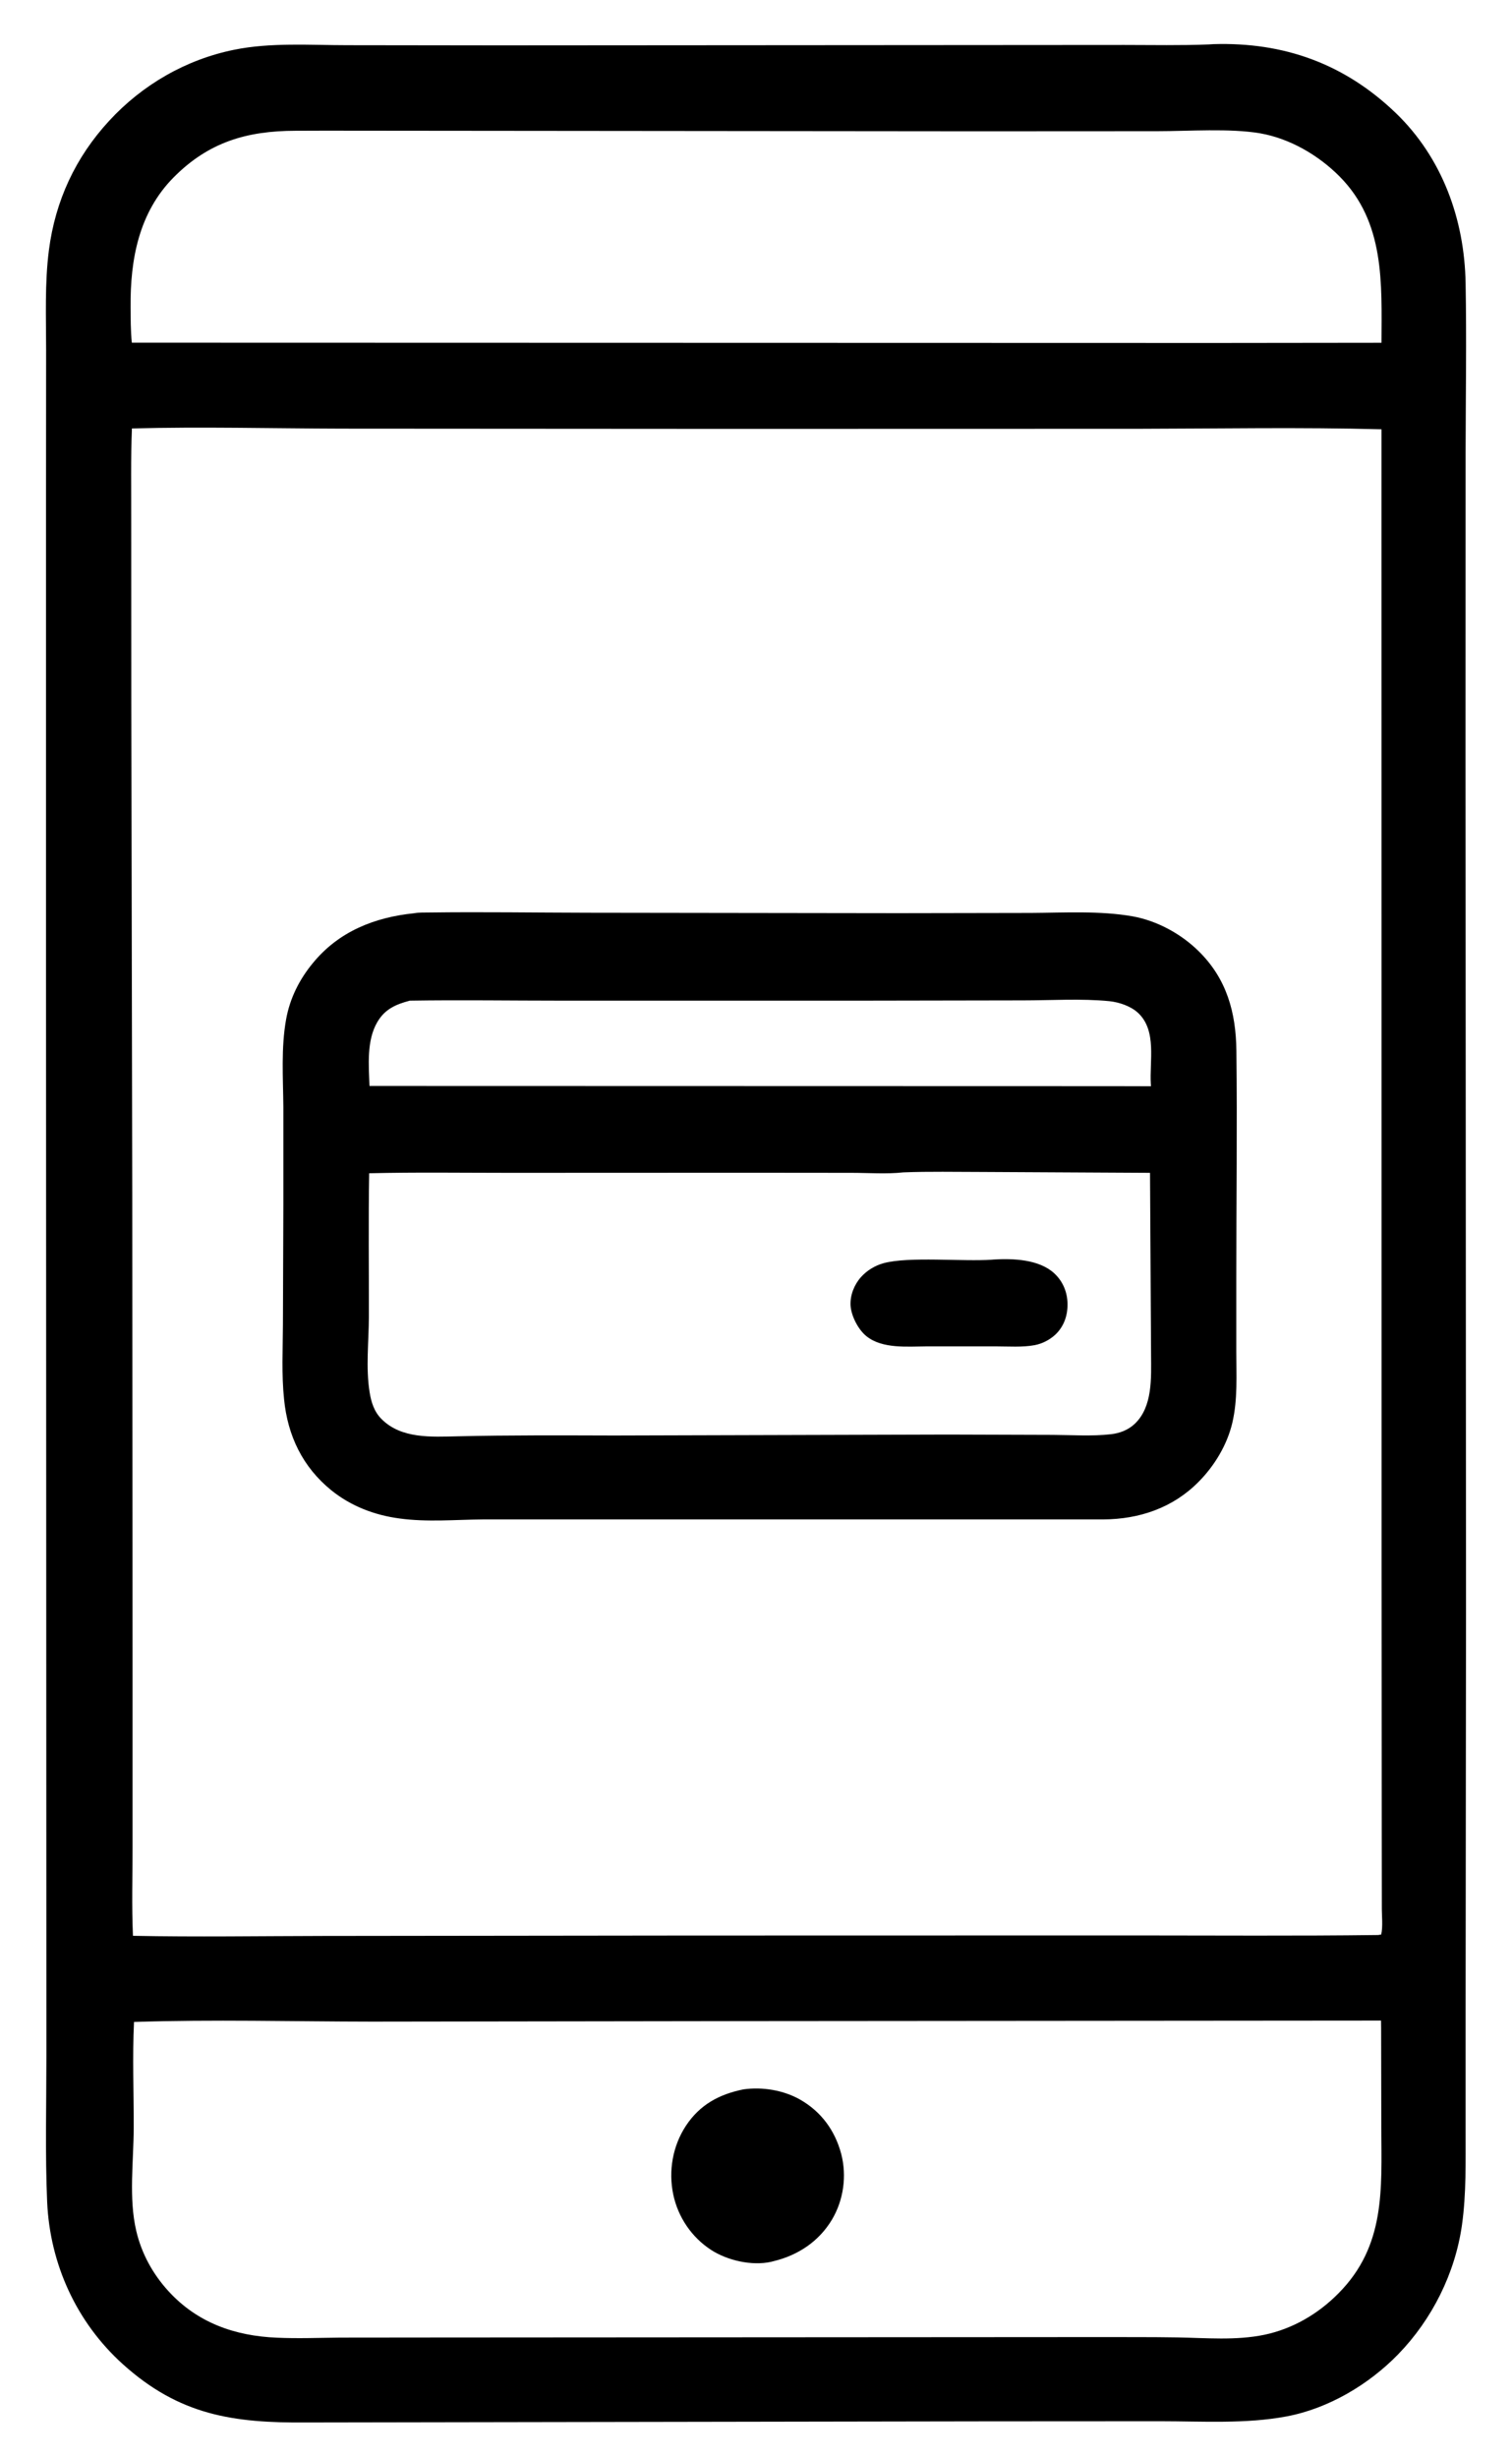 <svg width="32" height="52" viewBox="0 0 32 52" fill="none" xmlns="http://www.w3.org/2000/svg">
<path d="M25.583 0.94C25.616 0.938 25.648 0.936 25.681 0.934C27.175 0.888 28.454 1.348 29.54 2.39C30.524 3.338 30.994 4.639 31.018 5.989C31.04 7.183 31.02 8.38 31.018 9.574L31.016 15.994L31.027 34.031L31.018 42.565V45.056C31.016 45.726 31.035 46.397 30.941 47.065C30.797 48.085 30.308 49.063 29.59 49.801C28.967 50.441 28.118 50.945 27.234 51.113C26.364 51.277 25.441 51.216 24.559 51.216L20.921 51.218L6.485 51.242C4.932 51.255 3.797 51.089 2.596 50.006C1.618 49.122 1.057 47.892 0.998 46.578C0.954 45.552 0.982 44.51 0.982 43.482L0.98 37.754L0.974 20.641V10.411L0.976 7.413C0.976 6.707 0.945 5.991 1.035 5.292C1.17 4.249 1.596 3.329 2.31 2.556C3.013 1.792 3.939 1.257 4.959 1.052C5.729 0.895 6.57 0.956 7.354 0.956L10.549 0.96L23.797 0.951C24.39 0.951 24.989 0.964 25.583 0.94ZM2.792 9.063C2.766 9.701 2.779 10.343 2.777 10.98L2.779 14.865L2.799 25.276L2.805 35.603V39.081C2.805 39.699 2.786 40.328 2.814 40.948C4.153 40.975 5.493 40.953 6.832 40.951L14.551 40.942L23.987 40.94C25.714 40.94 27.443 40.953 29.168 40.931L29.232 40.92C29.271 40.748 29.243 40.52 29.245 40.339L29.243 38.653L29.24 33.214L29.238 9.081C27.535 9.035 25.821 9.067 24.118 9.07L15.361 9.072L7.229 9.067C5.753 9.063 4.266 9.024 2.792 9.063ZM15.75 42.752L7.865 42.763C6.192 42.761 4.507 42.715 2.836 42.77C2.801 43.512 2.832 44.265 2.83 45.01C2.828 45.72 2.721 46.497 2.884 47.191C2.996 47.669 3.234 48.102 3.563 48.462C4.175 49.133 4.97 49.412 5.861 49.449C6.306 49.469 6.758 49.451 7.206 49.447L9.223 49.445L23.299 49.436C23.834 49.438 24.371 49.434 24.908 49.443C25.524 49.453 26.155 49.513 26.765 49.386C27.363 49.259 27.898 48.945 28.326 48.512C29.324 47.508 29.239 46.316 29.234 45.012L29.23 42.896L29.228 42.741L15.75 42.752ZM6.254 2.766C5.227 2.768 4.415 3.004 3.672 3.755C2.941 4.495 2.755 5.484 2.764 6.493C2.766 6.742 2.764 7 2.79 7.249L25.725 7.255L29.238 7.251C29.242 5.993 29.312 4.698 28.349 3.731C27.904 3.283 27.299 2.93 26.67 2.82C26.033 2.711 25.159 2.775 24.491 2.775L20.624 2.777L6.878 2.764L6.254 2.766Z" fill="black"/>
<path d="M15.734 44.196C16.136 44.139 16.581 44.213 16.933 44.412C17.38 44.667 17.673 45.067 17.804 45.563C17.924 46.028 17.854 46.536 17.608 46.951C17.332 47.412 16.893 47.703 16.378 47.829C16.358 47.834 16.339 47.84 16.319 47.844C15.913 47.934 15.393 47.816 15.048 47.591C14.638 47.325 14.35 46.899 14.249 46.421C14.144 45.923 14.236 45.395 14.515 44.969C14.81 44.521 15.219 44.3 15.734 44.196Z" fill="black"/>
<path d="M8.763 19.318C8.866 19.298 8.98 19.305 9.084 19.302C10.2 19.287 11.323 19.305 12.441 19.307L19.022 19.316L21.821 19.311C22.522 19.307 23.276 19.261 23.97 19.383C24.485 19.475 24.994 19.752 25.365 20.117C25.961 20.7 26.158 21.414 26.167 22.228C26.186 23.835 26.165 25.447 26.165 27.054V28.581C26.165 29.085 26.197 29.602 26.081 30.096C25.972 30.561 25.704 31.006 25.367 31.345C24.824 31.895 24.114 32.136 23.35 32.14H10.235C9.643 32.144 9.043 32.201 8.455 32.12C7.927 32.05 7.429 31.86 7.012 31.524C6.405 31.031 6.088 30.371 6.012 29.598C5.957 29.078 5.986 28.539 5.988 28.017L5.997 25.493V23.416C5.992 22.807 5.946 22.161 6.056 21.558C6.136 21.115 6.337 20.715 6.623 20.37C7.169 19.704 7.927 19.403 8.763 19.318ZM19.118 24.799C18.764 24.838 18.382 24.809 18.026 24.809L15.871 24.807L10.777 24.809C9.79 24.809 8.8 24.794 7.813 24.818C7.796 25.831 7.809 26.842 7.807 27.856C7.805 28.375 7.739 28.932 7.822 29.445C7.855 29.657 7.918 29.862 8.075 30.017C8.495 30.439 9.134 30.393 9.682 30.382C10.787 30.356 11.892 30.362 12.997 30.365L20.057 30.345L22.286 30.352C22.686 30.354 23.114 30.384 23.511 30.338C23.699 30.317 23.878 30.249 24.018 30.116C24.398 29.753 24.363 29.142 24.361 28.655L24.339 24.809L20.782 24.79C20.227 24.79 19.67 24.777 19.118 24.799ZM8.673 21.167C8.379 21.244 8.147 21.344 7.986 21.619C7.756 22.01 7.804 22.536 7.82 22.971L23.575 22.975L24.359 22.977L24.356 22.929C24.326 22.447 24.487 21.805 24.09 21.429C23.935 21.283 23.688 21.2 23.481 21.178C22.887 21.119 22.245 21.161 21.649 21.161L18.196 21.167H11.888C10.818 21.167 9.743 21.15 8.673 21.167Z" fill="black"/>
<path d="M20.995 26.646C21.003 26.646 21.014 26.643 21.023 26.643C21.438 26.617 21.992 26.637 22.314 26.936C22.495 27.104 22.589 27.331 22.593 27.578C22.597 27.825 22.519 28.054 22.34 28.227C22.217 28.342 22.06 28.423 21.896 28.454C21.641 28.502 21.342 28.48 21.082 28.48H19.61C19.204 28.482 18.676 28.535 18.339 28.266C18.163 28.126 18.014 27.834 18.001 27.613C17.99 27.397 18.079 27.174 18.221 27.015C18.348 26.873 18.518 26.77 18.7 26.72C19.235 26.574 20.381 26.689 20.995 26.646Z" fill="black"/>
</svg>
